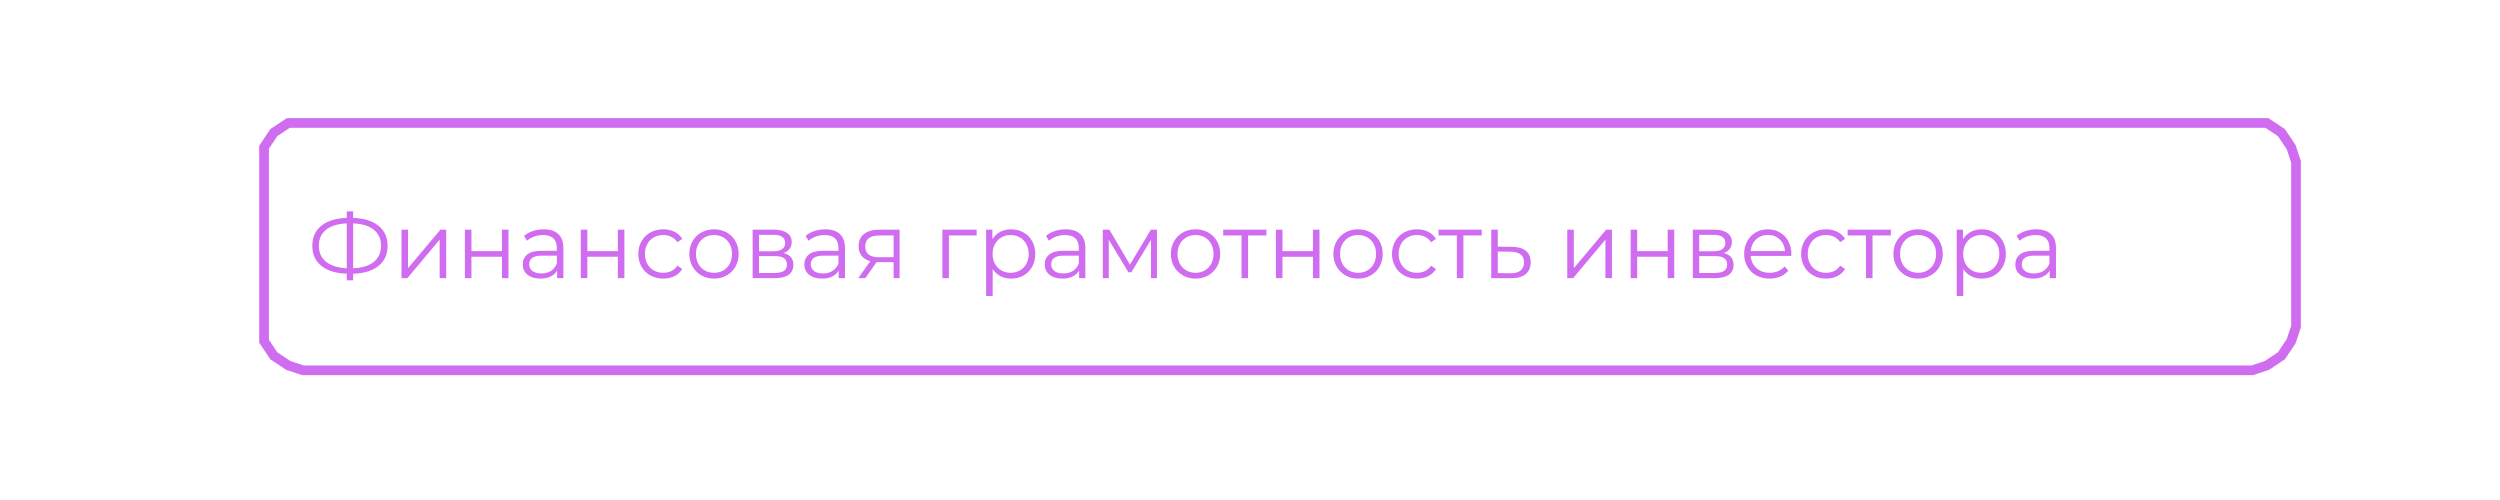 <?xml version="1.0" encoding="UTF-8"?> <svg xmlns="http://www.w3.org/2000/svg" xmlns:xlink="http://www.w3.org/1999/xlink" xmlns:xodm="http://www.corel.com/coreldraw/odm/2003" xml:space="preserve" width="150mm" height="30mm" version="1.1" style="shape-rendering:geometricPrecision; text-rendering:geometricPrecision; image-rendering:optimizeQuality; fill-rule:evenodd; clip-rule:evenodd" viewBox="0 0 15000 3000"> <defs> <style type="text/css"> .str0 {stroke:#CF6CF0;stroke-width:58.19;stroke-miterlimit:22.926} .fil0 {fill:none} .fil1 {fill:#CF6CF0;fill-rule:nonzero} </style> </defs> <g id="Слой_x0020_1">  <polyline class="fil0 str0" points="1584.34,970.54 1584.34,883.25 1642.53,795.96 1729.82,737.75 1817.12,737.75 13514.15,737.75 13601.44,737.75 13688.73,795.96 13746.93,883.25 13776.02,970.54 13776.02,1959.83 13746.93,2047.13 13688.73,2134.42 13601.44,2192.62 13514.15,2221.71 1817.12,2221.71 1729.82,2192.62 1642.53,2134.42 1584.34,2047.13 1584.34,1959.83 1584.34,970.54 "></polyline> <path class="fil1" d="M2325.52 1474.81c0,51.23 -18.14,91.5 -54.45,120.8 -36.3,29.3 -87.07,44.88 -152.31,46.71l0 39.81 -38.14 0 0 -39.81c-65.24,-2.21 -116,-17.87 -152.31,-46.99 -36.3,-29.11 -54.46,-69.29 -54.46,-120.52 0,-51.22 18.16,-91.4 54.46,-120.51 36.31,-29.12 87.07,-44.78 152.31,-46.99l0 -38.71 38.14 0 0 38.71c64.87,2.21 115.55,17.95 152.04,47.26 36.49,29.3 54.72,69.38 54.72,120.24zm-206.76 134.89c53.44,-2.21 94.73,-14.92 123.84,-38.14 29.12,-23.21 43.67,-55.47 43.67,-96.75 0,-41.27 -14.65,-73.53 -43.95,-96.74 -29.29,-23.22 -70.48,-35.76 -123.56,-37.6l0 269.23zm-205.66 -134.89c0,41.28 14.66,73.44 43.96,96.48 29.3,23.03 70.49,35.84 123.56,38.41l0 -269.23c-53.81,2.22 -95.19,14.84 -124.12,37.87 -28.93,23.04 -43.4,55.2 -43.4,96.47zm495.91 -96.74l39.25 0 0 231.08 194.05 -231.08 34.83 0 0 290.79 -39.25 0 0 -231.09 -193.5 231.09 -35.38 0 0 -290.79zm380.35 0l39.25 0 0 128.8 183 0 0 -128.8 39.25 0 0 290.79 -39.25 0 0 -128.26 -183 0 0 128.26 -39.25 0 0 -290.79zm473.24 -2.21c37.96,0 67.08,9.49 87.35,28.47 20.27,18.98 30.41,47.08 30.41,84.31l0 180.22 -37.6 0 0 -45.33c-8.85,15.11 -21.83,26.9 -38.97,35.38 -17.14,8.48 -37.5,12.71 -61.09,12.71 -32.44,0 -58.24,-7.73 -77.41,-23.21 -19.15,-15.48 -28.74,-35.93 -28.74,-61.37 0,-24.69 8.94,-44.6 26.81,-59.71 17.88,-15.11 46.35,-22.67 85.42,-22.67l92.33 0 0 -17.68c0,-25.07 -7.01,-44.14 -21.02,-57.22 -14,-13.09 -34.46,-19.62 -61.36,-19.62 -18.43,0 -36.11,3.03 -53.07,9.11 -16.96,6.08 -31.51,14.47 -43.68,25.16l-17.69 -29.3c14.75,-12.53 32.43,-22.21 53.07,-29.03 20.65,-6.82 42.39,-10.22 65.24,-10.22zm-13.82 264.8c22.12,0 41.09,-5.06 56.94,-15.2 15.84,-10.14 27.64,-24.78 35.39,-43.94l0 -47.55 -91.23 0c-49.76,0 -74.63,17.32 -74.63,51.97 0,16.95 6.45,30.31 19.35,40.07 12.9,9.77 30.96,14.65 54.18,14.65zm236.06 -262.59l39.25 0 0 128.8 183 0 0 -128.8 39.25 0 0 290.79 -39.25 0 0 -128.26 -183 0 0 128.26 -39.25 0 0 -290.79zm494.8 293.55c-28.75,0 -54.45,-6.25 -77.12,-18.79 -22.67,-12.53 -40.45,-30.13 -53.35,-52.79 -12.9,-22.67 -19.36,-48.2 -19.36,-76.57 0,-28.39 6.46,-53.81 19.36,-76.29 12.9,-22.49 30.68,-40 53.35,-52.53 22.67,-12.53 48.37,-18.79 77.12,-18.79 25.06,0 47.45,4.88 67.17,14.64 19.71,9.77 35.28,24.06 46.71,42.85l-29.3 19.9c-9.58,-14.37 -21.74,-25.15 -36.49,-32.34 -14.74,-7.19 -30.77,-10.77 -48.09,-10.77 -21.01,0 -39.9,4.69 -56.66,14.08 -16.78,9.41 -29.86,22.77 -39.26,40.09 -9.4,17.32 -14.1,37.04 -14.1,59.16 0,22.48 4.7,42.29 14.1,59.42 9.4,17.15 22.48,30.41 39.26,39.81 16.76,9.4 35.65,14.09 56.66,14.09 17.32,0 33.35,-3.49 48.09,-10.5 14.75,-7 26.91,-17.69 36.49,-32.06l29.3 19.9c-11.43,18.8 -27.09,33.08 -46.99,42.84 -19.9,9.77 -42.2,14.65 -66.89,14.65zm304.61 0c-28.02,0 -53.26,-6.35 -75.74,-19.07 -22.49,-12.71 -40.17,-30.31 -53.07,-52.79 -12.9,-22.49 -19.36,-47.92 -19.36,-76.29 0,-28.39 6.46,-53.81 19.36,-76.29 12.9,-22.49 30.58,-40 53.07,-52.53 22.48,-12.53 47.72,-18.79 75.74,-18.79 28.01,0 53.26,6.26 75.74,18.79 22.48,12.53 40.08,30.04 52.8,52.53 12.71,22.48 19.07,47.9 19.07,76.29 0,28.37 -6.36,53.8 -19.07,76.29 -12.72,22.48 -30.32,40.08 -52.8,52.79 -22.48,12.72 -47.73,19.07 -75.74,19.07zm0 -34.83c20.64,0 39.16,-4.69 55.56,-14.09 16.4,-9.4 29.21,-22.76 38.43,-40.08 9.21,-17.33 13.81,-37.04 13.81,-59.15 0,-22.12 -4.6,-41.84 -13.81,-59.16 -9.22,-17.32 -22.03,-30.68 -38.43,-40.09 -16.4,-9.39 -34.92,-14.08 -55.56,-14.08 -20.64,0 -39.16,4.69 -55.56,14.08 -16.4,9.41 -29.3,22.77 -38.7,40.09 -9.4,17.32 -14.1,37.04 -14.1,59.16 0,22.11 4.7,41.82 14.1,59.15 9.4,17.32 22.3,30.68 38.7,40.08 16.4,9.4 34.92,14.09 55.56,14.09zm416.84 -118.3c39.44,9.21 59.16,32.98 59.16,71.32 0,25.43 -9.4,44.96 -28.2,58.6 -18.8,13.63 -46.81,20.45 -84.04,20.45l-132.12 0 0 -290.79 128.25 0c33.17,0 59.16,6.44 77.96,19.34 18.79,12.9 28.2,31.33 28.2,55.29 0,15.85 -4.34,29.4 -13,40.64 -8.66,11.24 -20.74,19.62 -36.21,25.15zm-147.05 -11.06l87.34 0c22.48,0 39.72,-4.24 51.69,-12.71 11.98,-8.48 17.97,-20.83 17.97,-37.04 0,-16.22 -5.99,-28.39 -17.97,-36.49 -11.97,-8.11 -29.21,-12.16 -51.69,-12.16l-87.34 0 0 98.4zm92.31 130.47c25.07,0 43.86,-4.06 56.4,-12.16 12.53,-8.11 18.8,-20.82 18.8,-38.14 0,-17.32 -5.72,-30.14 -17.15,-38.43 -11.41,-8.29 -29.48,-12.44 -54.17,-12.44l-96.19 0 0 101.17 92.31 0zm305.74 -262.04c37.95,0 67.07,9.49 87.34,28.47 20.27,18.98 30.41,47.08 30.41,84.31l0 180.22 -37.6 0 0 -45.33c-8.84,15.11 -21.83,26.9 -38.97,35.38 -17.14,8.48 -37.5,12.71 -61.09,12.71 -32.43,0 -58.23,-7.73 -77.4,-23.21 -19.16,-15.48 -28.75,-35.93 -28.75,-61.37 0,-24.69 8.94,-44.6 26.81,-59.71 17.88,-15.11 46.36,-22.67 85.42,-22.67l92.33 0 0 -17.68c0,-25.07 -7.01,-44.14 -21.02,-57.22 -14,-13.09 -34.45,-19.62 -61.36,-19.62 -18.43,0 -36.11,3.03 -53.07,9.11 -16.96,6.08 -31.51,14.47 -43.67,25.16l-17.7 -29.3c14.75,-12.53 32.43,-22.21 53.08,-29.03 20.64,-6.82 42.38,-10.22 65.24,-10.22zm-13.83 264.8c22.12,0 41.09,-5.06 56.94,-15.2 15.85,-10.14 27.65,-24.78 35.39,-43.94l0 -47.55 -91.23 0c-49.75,0 -74.63,17.32 -74.63,51.97 0,16.95 6.45,30.31 19.36,40.07 12.9,9.77 30.95,14.65 54.17,14.65zm459.41 -262.59l0 290.79 -35.93 0 0 -96.2 -91.22 0 -11.06 0 -67.44 96.2 -42.58 0 72.43 -101.72c-22.48,-6.27 -39.81,-16.96 -51.97,-32.07 -12.16,-15.11 -18.25,-34.27 -18.25,-57.49 0,-32.44 11.06,-57.13 33.17,-74.09 22.12,-16.94 52.34,-25.42 90.67,-25.42l122.18 0zm-206.21 100.62c0,43.12 27.46,64.67 82.37,64.67l87.91 0 0 -130.46 -85.14 0c-56.76,0 -85.14,21.93 -85.14,65.79zm668.38 -65.79l-166.41 0 0 255.96 -39.25 0 0 -290.79 205.66 0 0 34.83zm206.77 -37.04c27.27,0 51.96,6.17 74.08,18.52 22.1,12.35 39.43,29.76 51.96,52.24 12.53,22.48 18.8,48.1 18.8,76.85 0,29.11 -6.27,54.91 -18.8,77.39 -12.53,22.48 -29.76,39.9 -51.69,52.24 -21.93,12.35 -46.72,18.52 -74.35,18.52 -23.59,0 -44.88,-4.88 -63.86,-14.65 -18.98,-9.76 -34.55,-24.04 -46.72,-42.84l0 161.98 -39.25 0 0 -398.04 37.59 0 0 57.49c11.8,-19.17 27.38,-33.9 46.72,-44.23 19.35,-10.32 41.19,-15.47 65.52,-15.47zm-2.78 260.93c20.28,0 38.71,-4.69 55.29,-14.09 16.59,-9.4 29.57,-22.76 38.98,-40.08 9.4,-17.33 14.1,-37.04 14.1,-59.15 0,-22.12 -4.7,-41.75 -14.1,-58.88 -9.41,-17.14 -22.39,-30.5 -38.98,-40.08 -16.58,-9.59 -35.01,-14.37 -55.29,-14.37 -20.63,0 -39.15,4.78 -55.56,14.37 -16.39,9.58 -29.3,22.94 -38.69,40.08 -9.4,17.13 -14.1,36.76 -14.1,58.88 0,22.11 4.7,41.82 14.1,59.15 9.39,17.32 22.3,30.68 38.69,40.08 16.41,9.4 34.93,14.09 55.56,14.09zm330.61 -260.93c37.96,0 67.08,9.49 87.35,28.47 20.27,18.98 30.41,47.08 30.41,84.31l0 180.22 -37.6 0 0 -45.33c-8.85,15.11 -21.83,26.9 -38.97,35.38 -17.14,8.48 -37.5,12.71 -61.09,12.71 -32.44,0 -58.24,-7.73 -77.41,-23.21 -19.15,-15.48 -28.74,-35.93 -28.74,-61.37 0,-24.69 8.94,-44.6 26.81,-59.71 17.88,-15.11 46.35,-22.67 85.42,-22.67l92.33 0 0 -17.68c0,-25.07 -7.01,-44.14 -21.02,-57.22 -14,-13.09 -34.46,-19.62 -61.36,-19.62 -18.43,0 -36.11,3.03 -53.07,9.11 -16.96,6.08 -31.51,14.47 -43.68,25.16l-17.69 -29.3c14.75,-12.53 32.43,-22.21 53.07,-29.03 20.65,-6.82 42.39,-10.22 65.24,-10.22zm-13.82 264.8c22.12,0 41.09,-5.06 56.94,-15.2 15.84,-10.14 27.64,-24.78 35.39,-43.94l0 -47.55 -91.23 0c-49.76,0 -74.63,17.32 -74.63,51.97 0,16.95 6.45,30.31 19.35,40.07 12.9,9.77 30.96,14.65 54.18,14.65zm561.14 -262.59l0 290.79 -35.95 0 0 -229.98 -117.75 194.6 -17.68 0 -117.77 -195.16 0 230.54 -35.93 0 0 -290.79 39.8 0 123.29 209.53 125.5 -209.53 36.49 0zm231.63 293.55c-28.01,0 -53.25,-6.35 -75.73,-19.07 -22.49,-12.71 -40.17,-30.31 -53.07,-52.79 -12.9,-22.49 -19.36,-47.92 -19.36,-76.29 0,-28.39 6.46,-53.81 19.36,-76.29 12.9,-22.49 30.58,-40 53.07,-52.53 22.48,-12.53 47.72,-18.79 75.73,-18.79 28.02,0 53.27,6.26 75.75,18.79 22.48,12.53 40.07,30.04 52.8,52.53 12.71,22.48 19.07,47.9 19.07,76.29 0,28.37 -6.36,53.8 -19.07,76.29 -12.73,22.48 -30.32,40.08 -52.8,52.79 -22.48,12.72 -47.73,19.07 -75.75,19.07zm0 -34.83c20.65,0 39.17,-4.69 55.57,-14.09 16.39,-9.4 29.21,-22.76 38.42,-40.08 9.22,-17.33 13.82,-37.04 13.82,-59.15 0,-22.12 -4.6,-41.84 -13.82,-59.16 -9.21,-17.32 -22.03,-30.68 -38.42,-40.09 -16.4,-9.39 -34.92,-14.08 -55.57,-14.08 -20.63,0 -39.15,4.69 -55.56,14.08 -16.39,9.41 -29.3,22.77 -38.69,40.09 -9.4,17.32 -14.1,37.04 -14.1,59.16 0,22.11 4.7,41.82 14.1,59.15 9.39,17.32 22.3,30.68 38.69,40.08 16.41,9.4 34.93,14.09 55.56,14.09zm425.14 -223.89l-110.01 0 0 255.96 -39.25 0 0 -255.96 -110.02 0 0 -34.83 259.28 0 0 34.83zm56.95 -34.83l39.25 0 0 128.8 183 0 0 -128.8 39.25 0 0 290.79 -39.25 0 0 -128.26 -183 0 0 128.26 -39.25 0 0 -290.79zm493.14 293.55c-28.02,0 -53.26,-6.35 -75.74,-19.07 -22.49,-12.71 -40.17,-30.31 -53.07,-52.79 -12.9,-22.49 -19.36,-47.92 -19.36,-76.29 0,-28.39 6.46,-53.81 19.36,-76.29 12.9,-22.49 30.58,-40 53.07,-52.53 22.48,-12.53 47.72,-18.79 75.74,-18.79 28.01,0 53.26,6.26 75.74,18.79 22.48,12.53 40.07,30.04 52.8,52.53 12.71,22.48 19.07,47.9 19.07,76.29 0,28.37 -6.36,53.8 -19.07,76.29 -12.73,22.48 -30.32,40.08 -52.8,52.79 -22.48,12.72 -47.73,19.07 -75.74,19.07zm0 -34.83c20.64,0 39.16,-4.69 55.56,-14.09 16.39,-9.4 29.21,-22.76 38.42,-40.08 9.22,-17.33 13.82,-37.04 13.82,-59.15 0,-22.12 -4.6,-41.84 -13.82,-59.16 -9.21,-17.32 -22.03,-30.68 -38.42,-40.09 -16.4,-9.39 -34.92,-14.08 -55.56,-14.08 -20.64,0 -39.16,4.69 -55.57,14.08 -16.39,9.41 -29.29,22.77 -38.69,40.09 -9.4,17.32 -14.1,37.04 -14.1,59.16 0,22.11 4.7,41.82 14.1,59.15 9.4,17.32 22.3,30.68 38.69,40.08 16.41,9.4 34.93,14.09 55.57,14.09zm353.26 34.83c-28.75,0 -54.45,-6.25 -77.12,-18.79 -22.66,-12.53 -40.45,-30.13 -53.35,-52.79 -12.9,-22.67 -19.35,-48.2 -19.35,-76.57 0,-28.39 6.45,-53.81 19.35,-76.29 12.9,-22.49 30.69,-40 53.35,-52.53 22.67,-12.53 48.37,-18.79 77.12,-18.79 25.06,0 47.46,4.88 67.18,14.64 19.7,9.77 35.28,24.06 46.7,42.85l-29.29 19.9c-9.58,-14.37 -21.75,-25.15 -36.5,-32.34 -14.73,-7.19 -30.77,-10.77 -48.09,-10.77 -21.01,0 -39.9,4.69 -56.66,14.08 -16.77,9.41 -29.86,22.77 -39.25,40.09 -9.41,17.32 -14.1,37.04 -14.1,59.16 0,22.48 4.69,42.29 14.1,59.42 9.39,17.15 22.48,30.41 39.25,39.81 16.76,9.4 35.65,14.09 56.66,14.09 17.32,0 33.36,-3.49 48.09,-10.5 14.75,-7 26.92,-17.69 36.5,-32.06l29.29 19.9c-11.42,18.8 -27.08,33.08 -46.99,42.84 -19.9,9.77 -42.2,14.65 -66.89,14.65zm388.65 -258.72l-110.02 0 0 255.96 -39.25 0 0 -255.96 -110.01 0 0 -34.83 259.28 0 0 34.83zm181.89 68c36.48,0.36 64.22,8.48 83.2,24.32 18.98,15.85 28.47,38.69 28.47,68.55 0,30.96 -10.22,54.73 -30.68,71.31 -20.46,16.6 -50.03,24.71 -88.73,24.33l-117.21 -0.55 0 -290.79 39.25 0 0 101.72 85.7 1.11zm-9.95 158.66c26.9,0.37 47.27,-5.07 61.08,-16.31 13.82,-11.24 20.73,-27.73 20.73,-49.48 0,-21.38 -6.81,-37.22 -20.44,-47.54 -13.64,-10.32 -34.1,-15.66 -61.37,-16.03l-75.75 -1.1 0 129.35 75.75 1.11zm341.1 -261.49l39.25 0 0 231.08 194.05 -231.08 34.83 0 0 290.79 -39.25 0 0 -231.09 -193.5 231.09 -35.38 0 0 -290.79zm380.35 0l39.25 0 0 128.8 183 0 0 -128.8 39.25 0 0 290.79 -39.25 0 0 -128.26 -183 0 0 128.26 -39.25 0 0 -290.79zm558.38 140.42c39.44,9.21 59.16,32.98 59.16,71.32 0,25.43 -9.41,44.96 -28.2,58.6 -18.8,13.63 -46.81,20.45 -84.04,20.45l-132.13 0 0 -290.79 128.26 0c33.17,0 59.16,6.44 77.95,19.34 18.8,12.9 28.2,31.33 28.2,55.29 0,15.85 -4.33,29.4 -13,40.64 -8.65,11.24 -20.73,19.62 -36.2,25.15zm-147.06 -11.06l87.35 0c22.48,0 39.71,-4.24 51.69,-12.71 11.98,-8.48 17.97,-20.83 17.97,-37.04 0,-16.22 -5.99,-28.39 -17.97,-36.49 -11.98,-8.11 -29.21,-12.16 -51.69,-12.16l-87.35 0 0 98.4zm92.32 130.47c25.07,0 43.86,-4.06 56.4,-12.16 12.53,-8.11 18.79,-20.82 18.79,-38.14 0,-17.32 -5.72,-30.14 -17.14,-38.43 -11.42,-8.29 -29.49,-12.44 -54.18,-12.44l-96.19 0 0 101.17 92.32 0zm459.97 -102.28l-243.25 0c2.21,30.22 13.82,54.65 34.83,73.26 21,18.61 47.54,27.91 79.61,27.91 18.06,0 34.64,-3.22 49.75,-9.66 15.12,-6.46 28.2,-15.95 39.26,-28.48l22.11 25.43c-12.9,15.48 -29.02,27.27 -48.38,35.38 -19.34,8.12 -40.62,12.16 -63.85,12.16 -29.85,0 -56.3,-6.35 -79.33,-19.07 -23.04,-12.71 -41,-30.31 -53.9,-52.79 -12.9,-22.49 -19.36,-47.92 -19.36,-76.29 0,-28.39 6.18,-53.81 18.52,-76.29 12.35,-22.49 29.31,-40 50.87,-52.53 21.56,-12.53 45.8,-18.79 72.7,-18.79 26.91,0 51.05,6.26 72.42,18.79 21.38,12.53 38.15,29.95 50.31,52.24 12.17,22.3 18.25,47.83 18.25,76.58l-0.56 12.15zm-140.42 -126.05c-28.02,0 -51.51,8.95 -70.49,26.82 -18.98,17.88 -29.76,41.19 -32.34,69.93l206.21 0c-2.58,-28.74 -13.35,-52.05 -32.34,-69.93 -18.98,-17.87 -42.66,-26.82 -71.04,-26.82zm349.4 262.05c-28.75,0 -54.45,-6.25 -77.12,-18.79 -22.66,-12.53 -40.45,-30.13 -53.35,-52.79 -12.9,-22.67 -19.35,-48.2 -19.35,-76.57 0,-28.39 6.45,-53.81 19.35,-76.29 12.9,-22.49 30.69,-40 53.35,-52.53 22.67,-12.53 48.37,-18.79 77.12,-18.79 25.07,0 47.46,4.88 67.18,14.64 19.7,9.77 35.28,24.06 46.7,42.85l-29.29 19.9c-9.58,-14.37 -21.75,-25.15 -36.5,-32.34 -14.73,-7.19 -30.77,-10.77 -48.09,-10.77 -21.01,0 -39.9,4.69 -56.66,14.08 -16.77,9.41 -29.86,22.77 -39.25,40.09 -9.41,17.32 -14.1,37.04 -14.1,59.16 0,22.48 4.69,42.29 14.1,59.42 9.39,17.15 22.48,30.41 39.25,39.81 16.76,9.4 35.65,14.09 56.66,14.09 17.32,0 33.36,-3.49 48.09,-10.5 14.75,-7 26.92,-17.69 36.5,-32.06l29.29 19.9c-11.42,18.8 -27.08,33.08 -46.99,42.84 -19.9,9.77 -42.2,14.65 -66.89,14.65zm388.65 -258.72l-110.02 0 0 255.96 -39.25 0 0 -255.96 -110.01 0 0 -34.83 259.28 0 0 34.83zm163.63 258.72c-28.01,0 -53.25,-6.35 -75.73,-19.07 -22.49,-12.71 -40.17,-30.31 -53.07,-52.79 -12.9,-22.49 -19.36,-47.92 -19.36,-76.29 0,-28.39 6.46,-53.81 19.36,-76.29 12.9,-22.49 30.58,-40 53.07,-52.53 22.48,-12.53 47.72,-18.79 75.73,-18.79 28.02,0 53.27,6.26 75.75,18.79 22.48,12.53 40.07,30.04 52.8,52.53 12.71,22.48 19.07,47.9 19.07,76.29 0,28.37 -6.36,53.8 -19.07,76.29 -12.73,22.48 -30.32,40.08 -52.8,52.79 -22.48,12.72 -47.73,19.07 -75.75,19.07zm0 -34.83c20.65,0 39.17,-4.69 55.57,-14.09 16.39,-9.4 29.21,-22.76 38.42,-40.08 9.22,-17.33 13.82,-37.04 13.82,-59.15 0,-22.12 -4.6,-41.84 -13.82,-59.16 -9.21,-17.32 -22.03,-30.68 -38.42,-40.09 -16.4,-9.39 -34.92,-14.08 -55.57,-14.08 -20.63,0 -39.15,4.69 -55.56,14.08 -16.4,9.41 -29.3,22.77 -38.69,40.09 -9.4,17.32 -14.1,37.04 -14.1,59.16 0,22.11 4.7,41.82 14.1,59.15 9.39,17.32 22.29,30.68 38.69,40.08 16.41,9.4 34.93,14.09 55.56,14.09zm381.47 -260.93c27.27,0 51.96,6.17 74.08,18.52 22.11,12.35 39.43,29.76 51.97,52.24 12.52,22.48 18.79,48.1 18.79,76.85 0,29.11 -6.27,54.91 -18.79,77.39 -12.54,22.48 -29.77,39.9 -51.69,52.24 -21.93,12.35 -46.72,18.52 -74.36,18.52 -23.59,0 -44.87,-4.88 -63.86,-14.65 -18.98,-9.76 -34.55,-24.04 -46.72,-42.84l0 161.98 -39.25 0 0 -398.04 37.59 0 0 57.49c11.8,-19.17 27.38,-33.9 46.72,-44.23 19.35,-10.32 41.19,-15.47 65.52,-15.47zm-2.77 260.93c20.28,0 38.7,-4.69 55.28,-14.09 16.59,-9.4 29.58,-22.76 38.98,-40.08 9.4,-17.33 14.1,-37.04 14.1,-59.15 0,-22.12 -4.7,-41.75 -14.1,-58.88 -9.4,-17.14 -22.39,-30.5 -38.98,-40.08 -16.58,-9.59 -35,-14.37 -55.28,-14.37 -20.64,0 -39.16,4.78 -55.57,14.37 -16.39,9.58 -29.29,22.94 -38.69,40.08 -9.4,17.13 -14.1,36.76 -14.1,58.88 0,22.11 4.7,41.82 14.1,59.15 9.4,17.32 22.3,30.68 38.69,40.08 16.41,9.4 34.93,14.09 55.57,14.09zm330.61 -260.93c37.95,0 67.07,9.49 87.34,28.47 20.27,18.98 30.41,47.08 30.41,84.31l0 180.22 -37.6 0 0 -45.33c-8.84,15.11 -21.83,26.9 -38.97,35.38 -17.14,8.48 -37.5,12.71 -61.09,12.71 -32.43,0 -58.23,-7.73 -77.4,-23.21 -19.16,-15.48 -28.75,-35.93 -28.75,-61.37 0,-24.69 8.94,-44.6 26.81,-59.71 17.88,-15.11 46.36,-22.67 85.42,-22.67l92.33 0 0 -17.68c0,-25.07 -7.01,-44.14 -21.02,-57.22 -14,-13.09 -34.45,-19.62 -61.36,-19.62 -18.43,0 -36.11,3.03 -53.07,9.11 -16.96,6.08 -31.51,14.47 -43.67,25.16l-17.7 -29.3c14.75,-12.53 32.43,-22.21 53.08,-29.03 20.64,-6.82 42.38,-10.22 65.24,-10.22zm-13.83 264.8c22.12,0 41.09,-5.06 56.94,-15.2 15.85,-10.14 27.65,-24.78 35.39,-43.94l0 -47.55 -91.23 0c-49.75,0 -74.63,17.32 -74.63,51.97 0,16.95 6.45,30.31 19.36,40.07 12.9,9.77 30.95,14.65 54.17,14.65z"></path> </g> </svg> 
